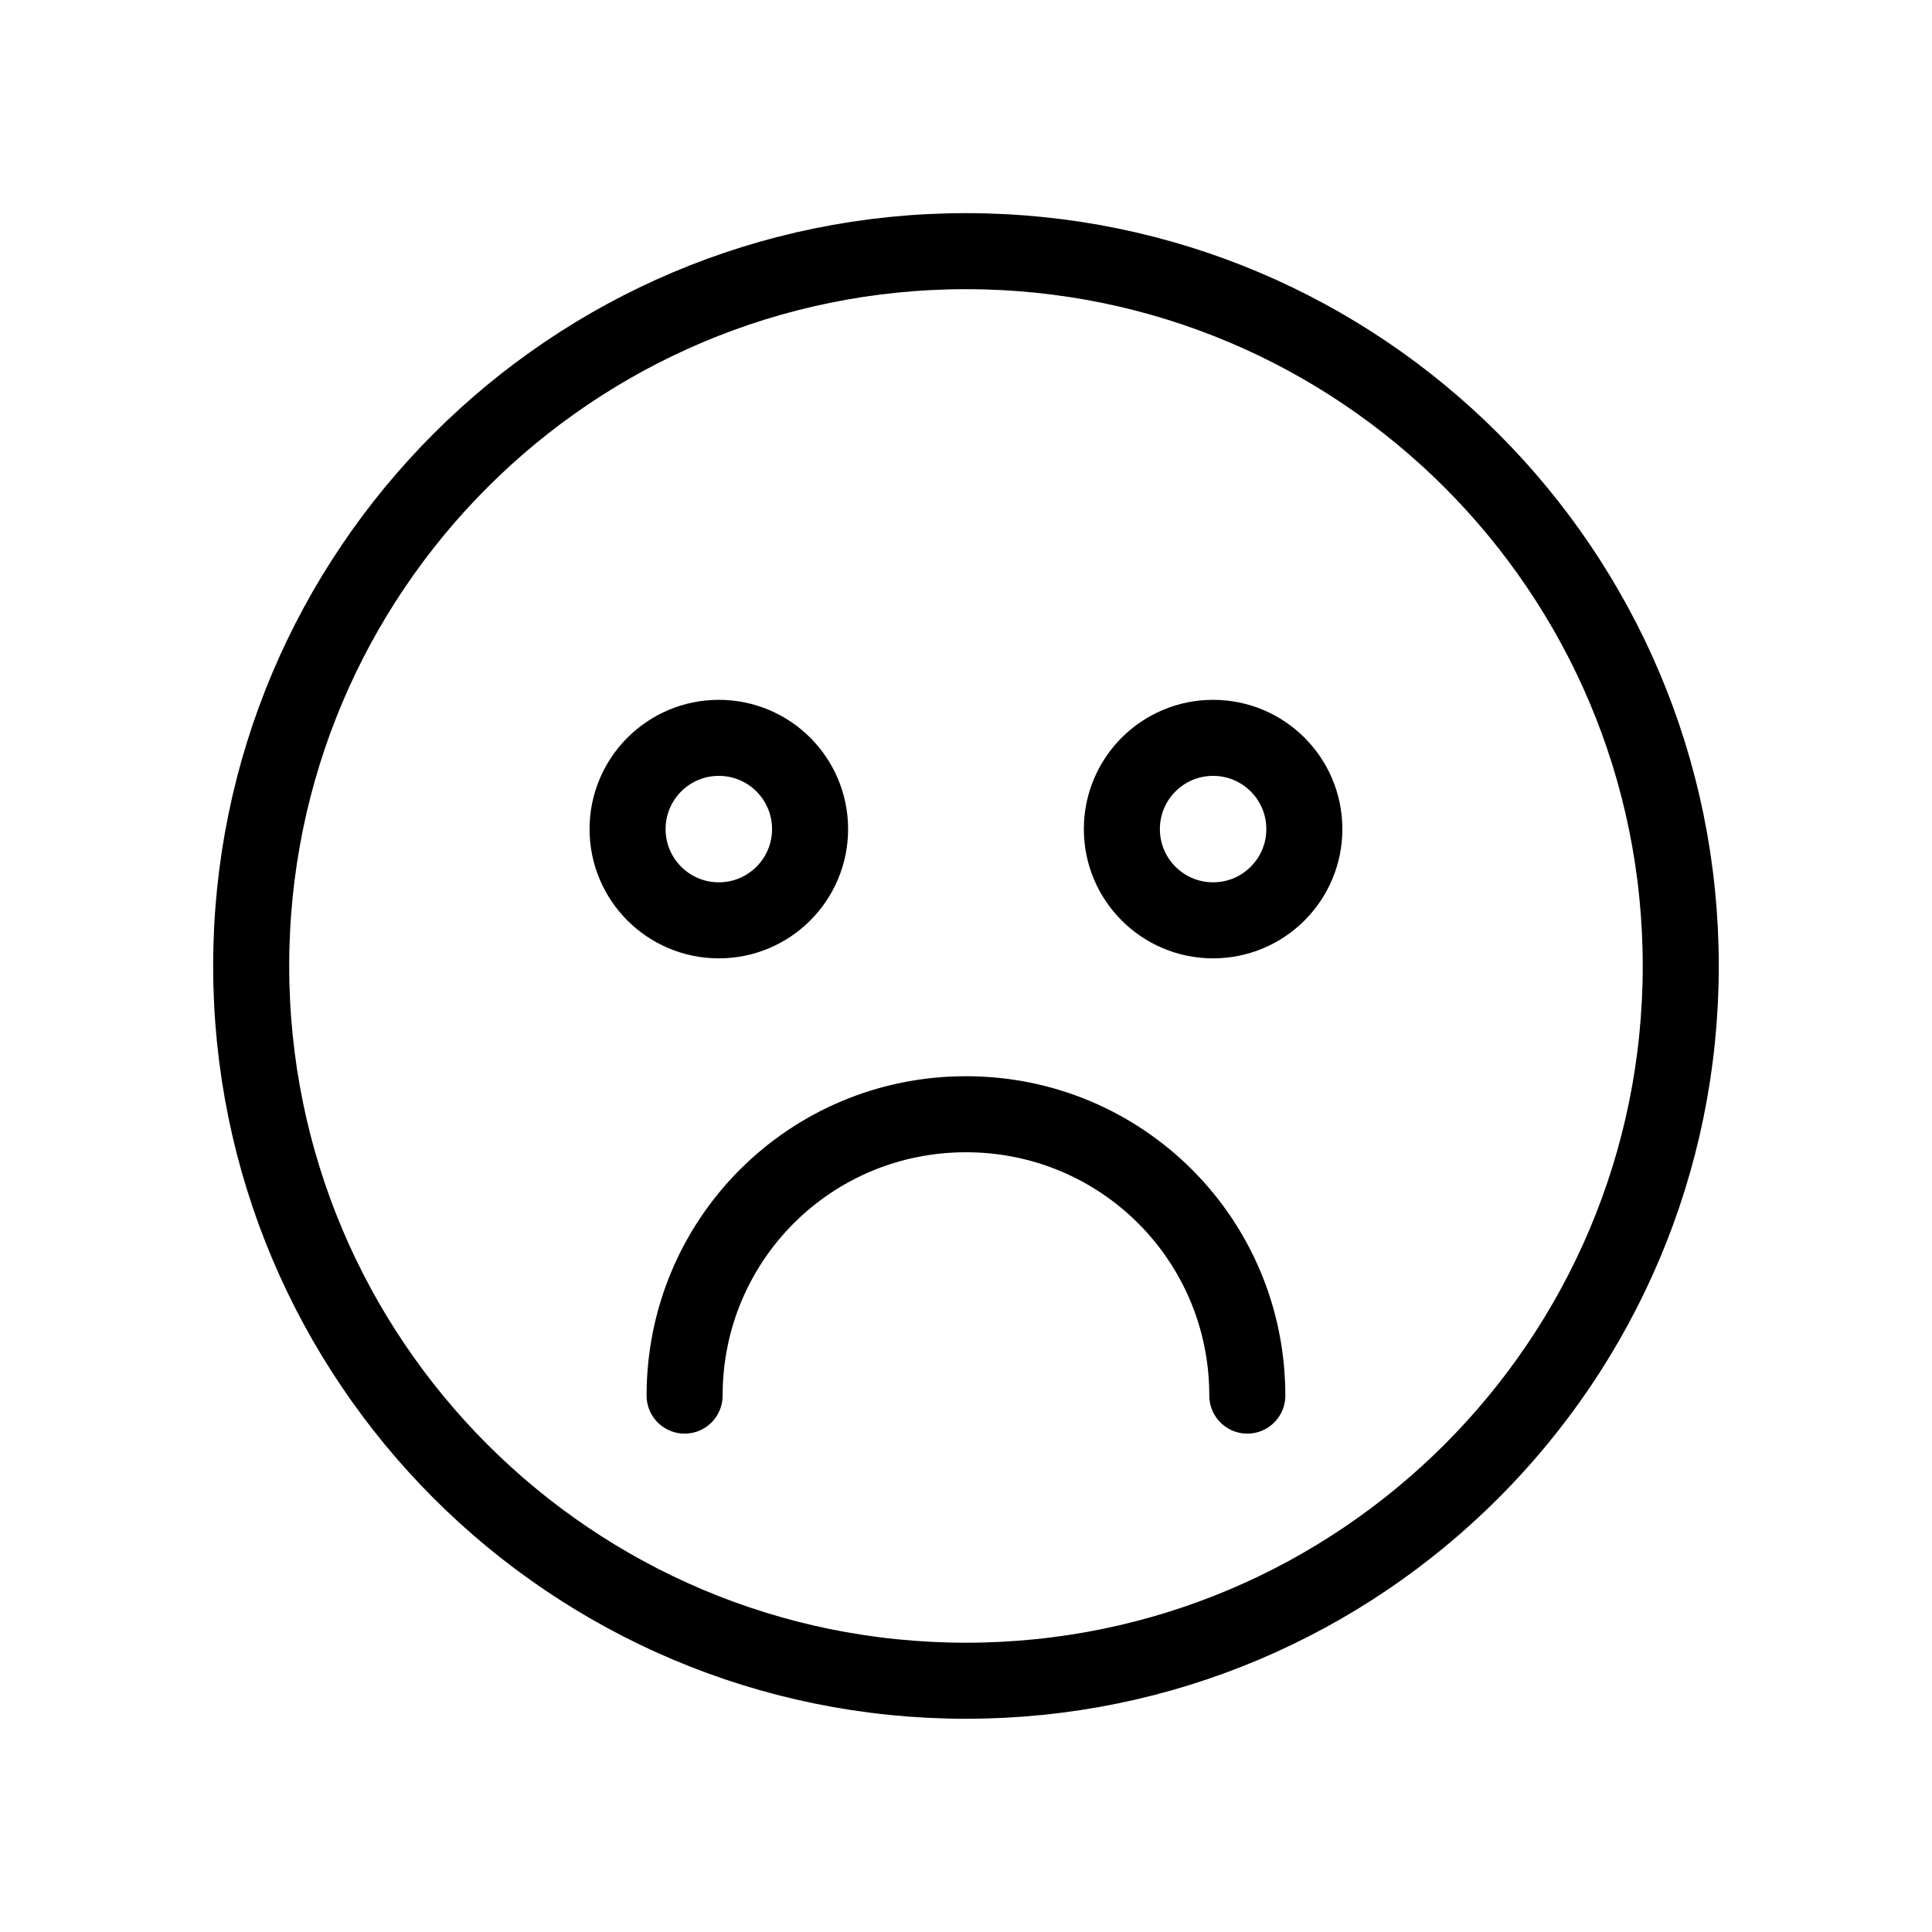 <?xml version="1.0" encoding="UTF-8"?>
<!-- Uploaded to: ICON Repo, www.svgrepo.com, Generator: ICON Repo Mixer Tools -->
<svg width="800px" height="800px" version="1.1" viewBox="144 144 512 512" xmlns="http://www.w3.org/2000/svg">
 <g fill="none" stroke="#000000" stroke-linecap="round" stroke-linejoin="round" stroke-miterlimit="10" stroke-width="4">
  <path transform="matrix(5.038 0 0 5.038 148.09 148.09)" d="m87.6 50c0 20.765-16.834 37.599-37.599 37.599-20.766 0-37.6-16.834-37.6-37.599 0-20.766 16.834-37.6 37.6-37.6 20.765 0 37.599 16.834 37.599 37.6"/>
  <path transform="matrix(5.038 0 0 5.038 148.09 148.09)" d="m35.2 72.6c0-8.2 6.6-14.8 14.8-14.8s14.8 6.6 14.8 14.8"/>
  <path transform="matrix(5.038 0 0 5.038 148.09 148.09)" d="m41.8 42.8c0 2.651-2.149 4.8-4.8 4.8-2.651 0-4.8-2.149-4.8-4.8 0-2.651 2.149-4.799 4.8-4.799 2.651 0 4.8 2.148 4.8 4.799"/>
  <path transform="matrix(5.038 0 0 5.038 148.09 148.09)" d="m67.8 42.8c0 2.651-2.149 4.8-4.8 4.8-2.651 0-4.799-2.149-4.799-4.8 0-2.651 2.148-4.799 4.799-4.799 2.651 0 4.8 2.148 4.8 4.799"/>
 </g>
</svg>